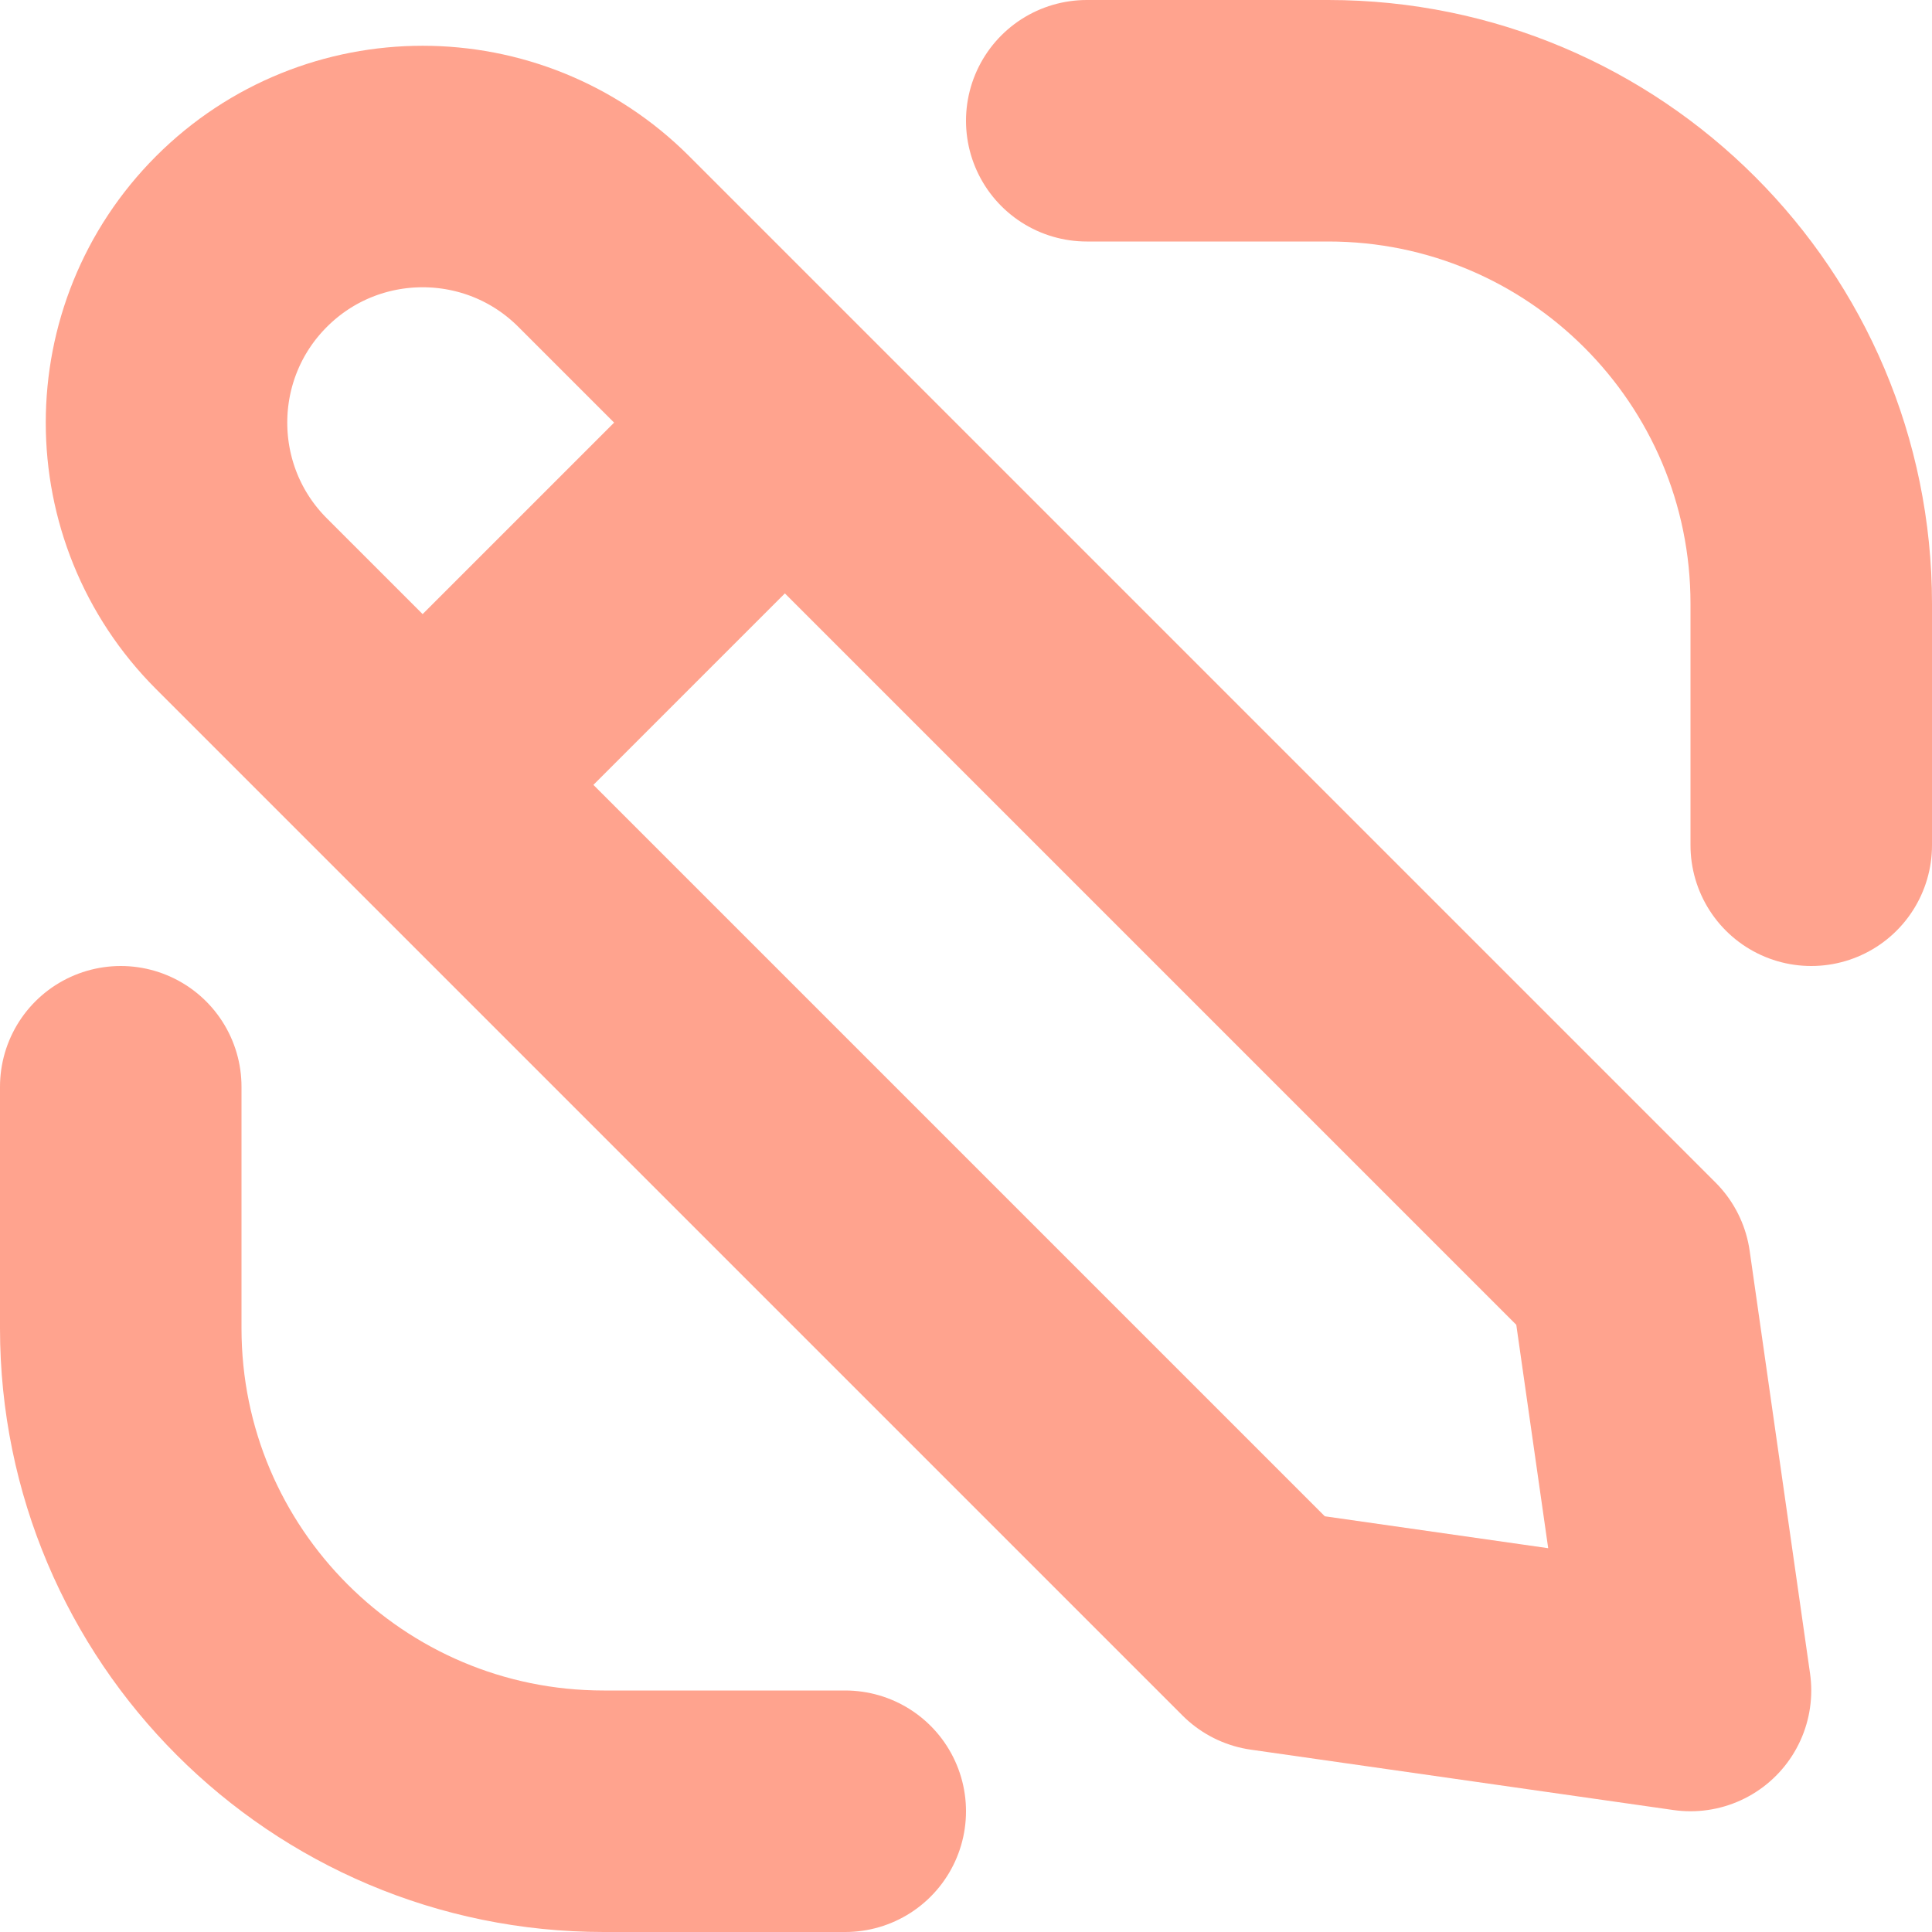<svg width="16" height="16" viewBox="0 0 16 16" fill="none" xmlns="http://www.w3.org/2000/svg">
<path d="M6.5 3.5L5 2C4.172 1.172 2.828 1.172 2 2V2C1.172 2.828 1.172 4.172 2 5L3.5 6.5M6.5 3.5L13.5 10.5L14 14L10.5 13.5L3.5 6.5M6.5 3.5L3.5 6.5" stroke="#FFA38E" stroke-width="2" stroke-linecap="round" stroke-linejoin="round"/>
<path d="M9 1L11 1C13.209 1 15 2.791 15 5L15 7M1 9L1 11C1 13.209 2.791 15 5 15L7 15" stroke="#FFA38E" stroke-width="2" stroke-linecap="round" stroke-linejoin="round"/>
</svg>
